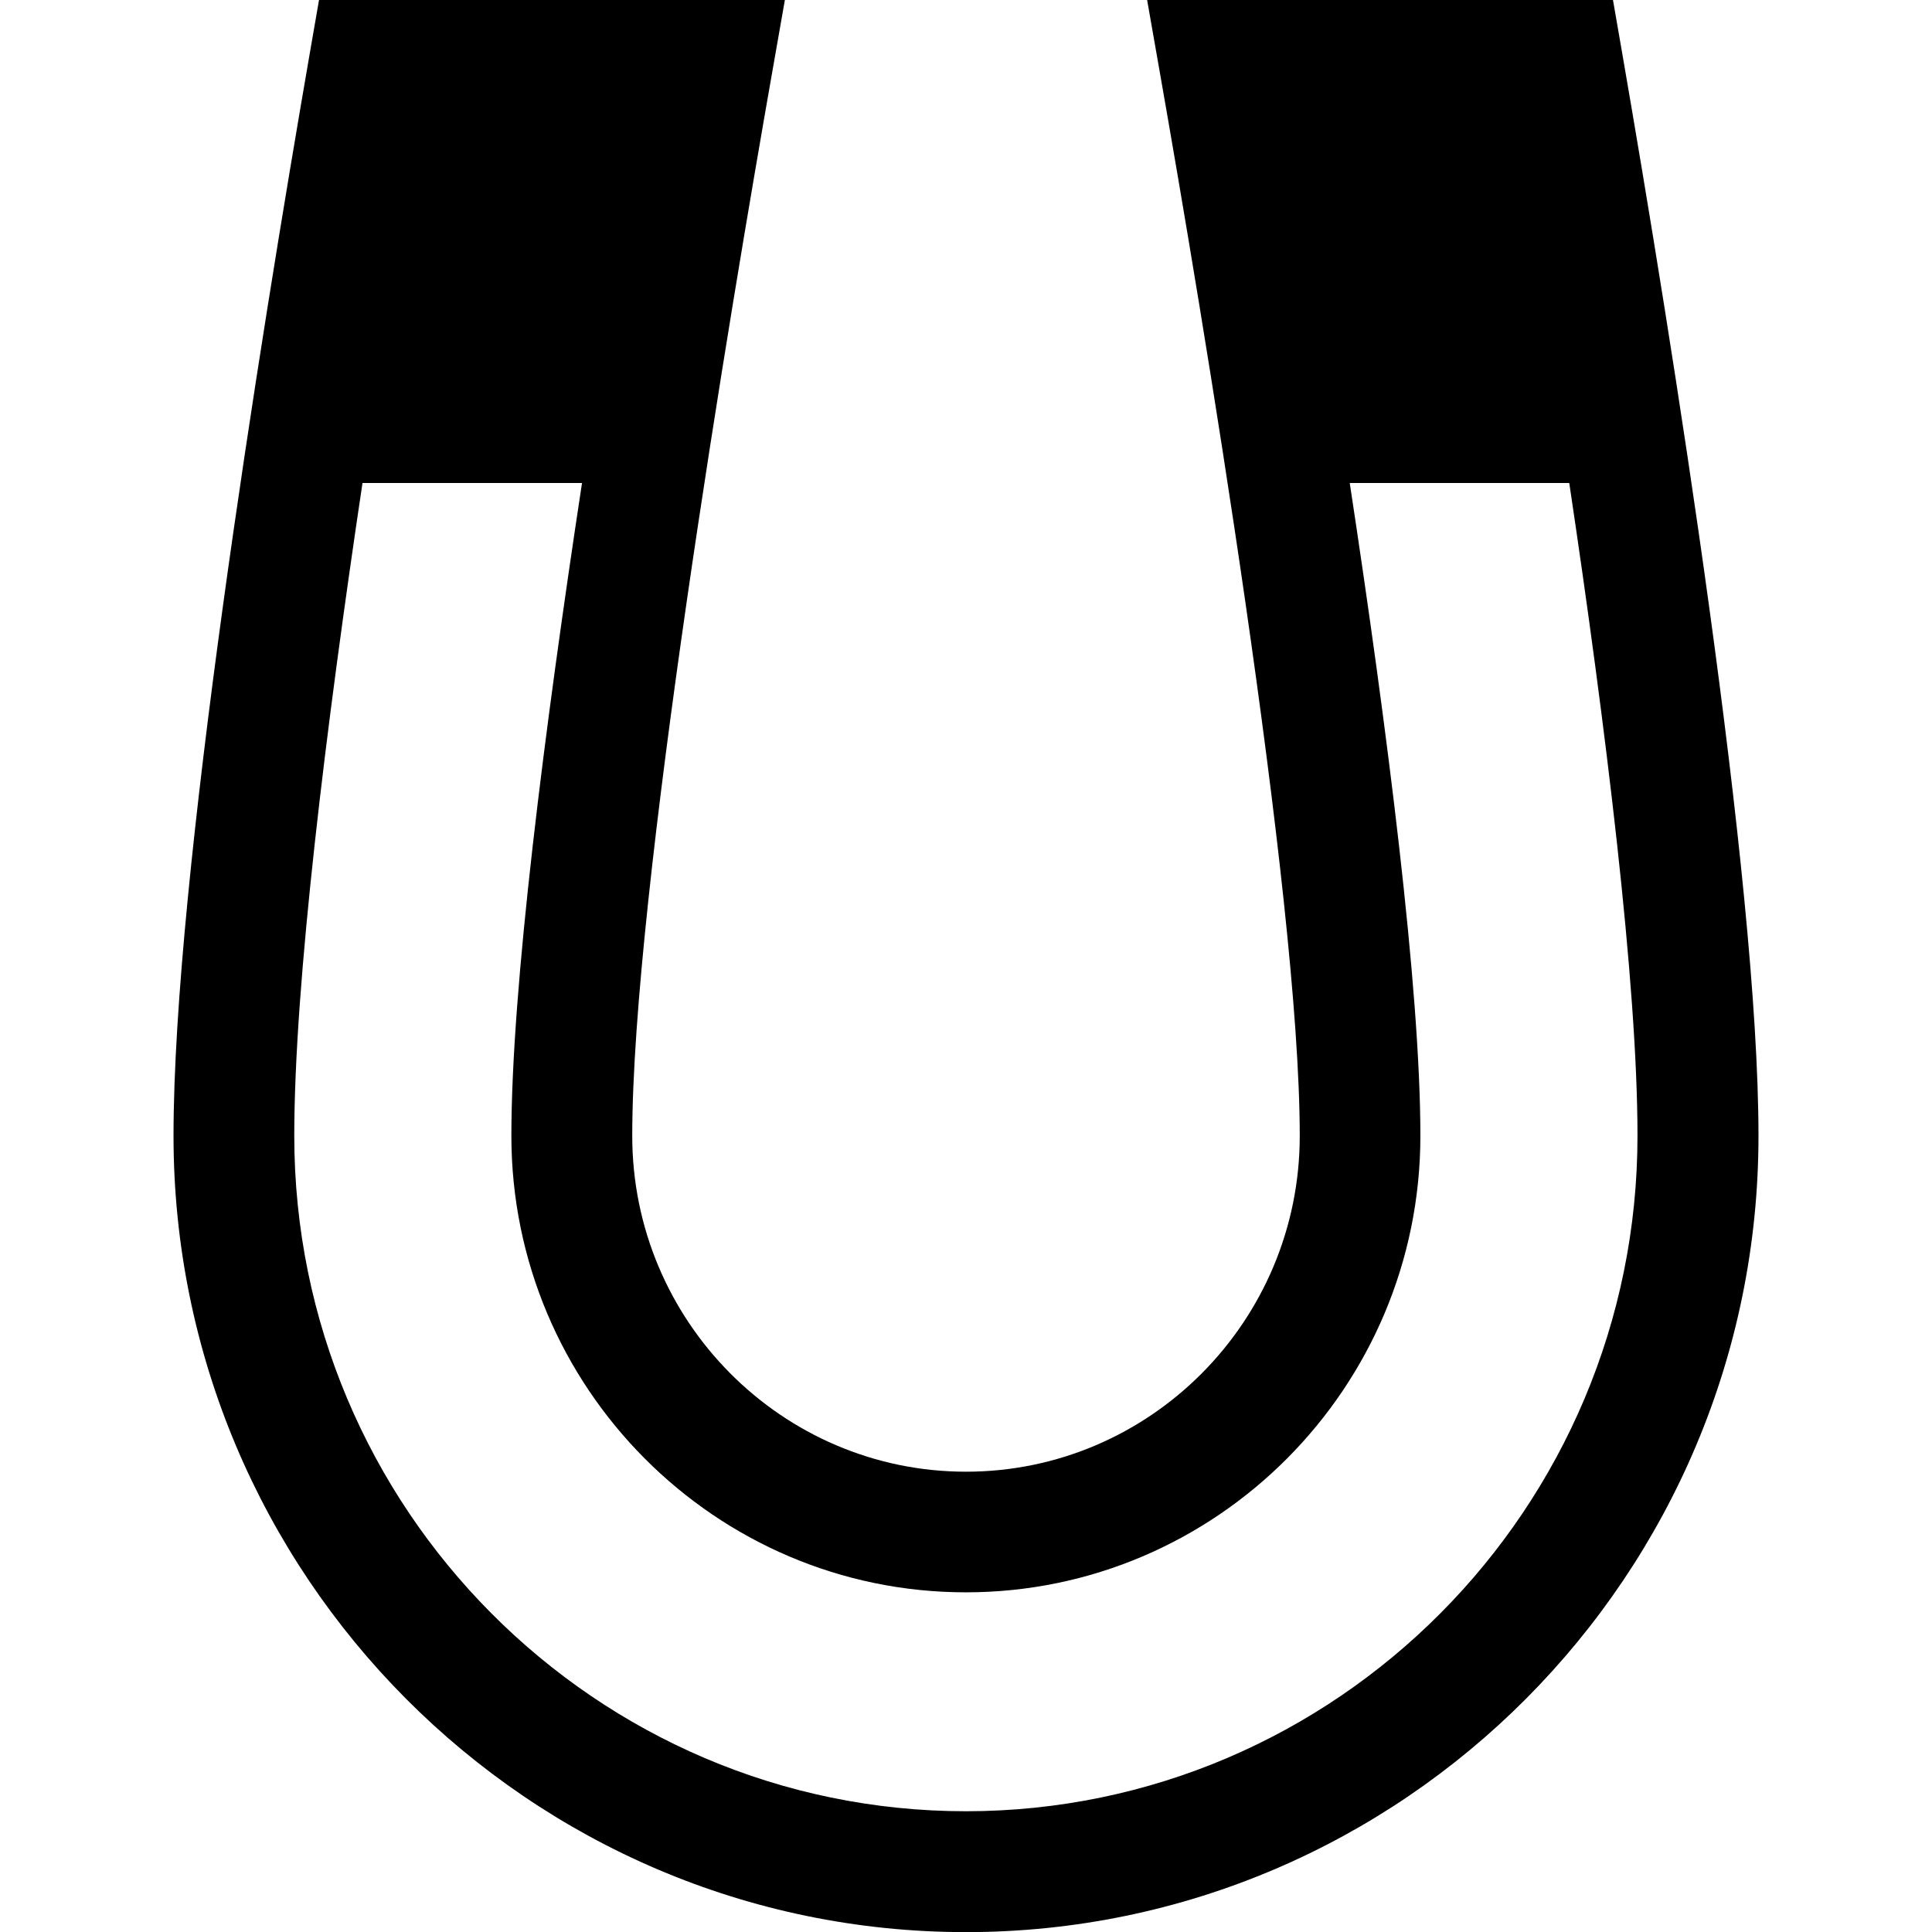 <!-- Generated by IcoMoon.io -->
<svg version="1.1" xmlns="http://www.w3.org/2000/svg" width="16" height="16" viewBox="0 0 16 16">
<title>magnet</title>
<path d="M13.43 0.415l-0.072-0.415h-3.858l0.103 0.587c0.349 1.986 1.161 6.821 1.161 8.82 0 1.534-1.24 2.781-2.764 2.781s-2.764-1.248-2.764-2.781c0-1.999 0.812-6.834 1.161-8.82l0.103-0.587h-3.858l-0.072 0.415c-0.423 2.444-1.133 6.862-1.133 8.992 0 3.636 2.944 6.594 6.563 6.594s6.563-2.958 6.563-6.594c0-2.129-0.71-6.547-1.133-8.992zM8 15c-3.067 0-5.563-2.509-5.563-5.594 0-1.262 0.264-3.392 0.565-5.406h1.818c-0.312 2.051-0.585 4.188-0.585 5.406 0 2.085 1.689 3.781 3.764 3.781s3.764-1.696 3.764-3.781c0-1.218-0.273-3.356-0.585-5.406h1.818c0.301 2.014 0.565 4.144 0.565 5.406 0 3.084-2.495 5.594-5.563 5.594z"></path>
</svg>
